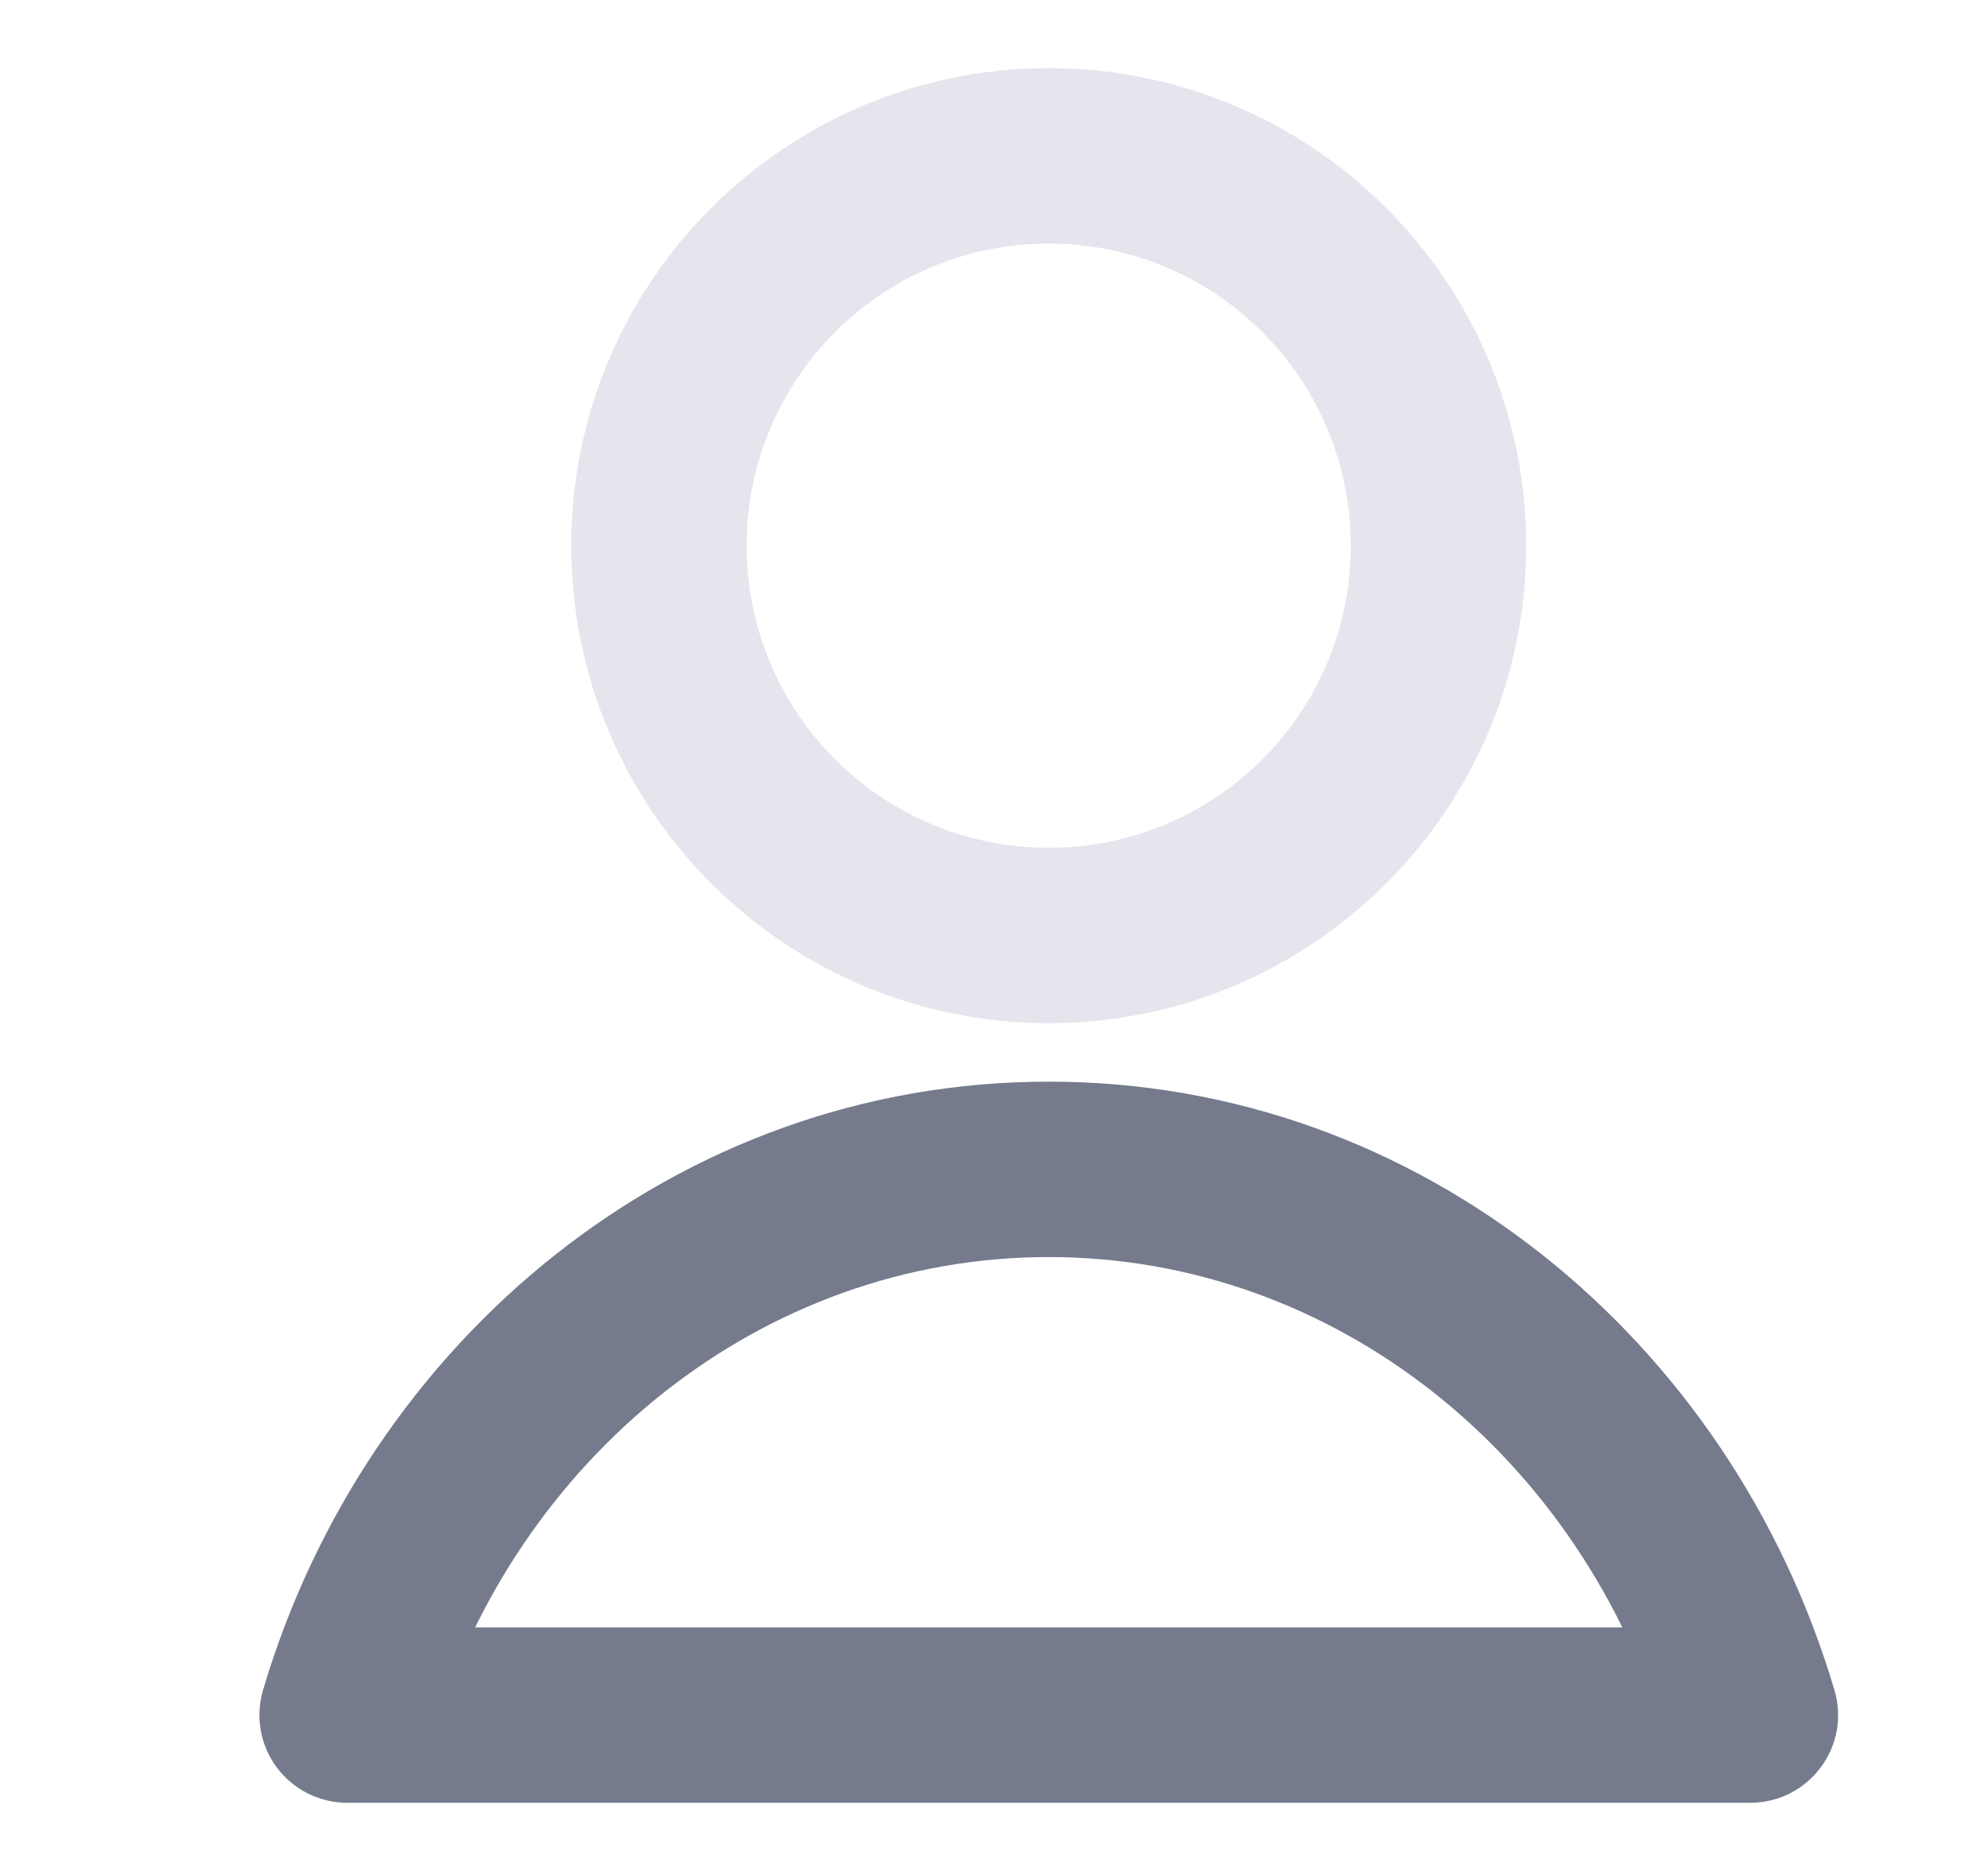 <svg width="17" height="16" viewBox="0 0 17 16" fill="none" xmlns="http://www.w3.org/2000/svg">
<path d="M2.968 14.667L2.249 14.454C2.182 14.681 2.226 14.926 2.367 15.115C2.509 15.305 2.732 15.417 2.968 15.417V14.667ZM14.968 14.667V15.417C15.205 15.417 15.428 15.305 15.569 15.115C15.711 14.926 15.755 14.681 15.687 14.454L14.968 14.667ZM3.687 14.88C4.404 12.46 6.519 10.75 8.968 10.75V9.25C5.787 9.25 3.135 11.464 2.249 14.454L3.687 14.88ZM8.968 10.75C11.418 10.75 13.532 12.46 14.249 14.88L15.687 14.454C14.802 11.464 12.15 9.25 8.968 9.25V10.75ZM2.968 15.417H14.968V13.917H2.968V15.417Z" fill="#757B8C"/>
<path d="M11.551 4.667C11.551 6.094 10.395 7.25 8.968 7.25V8.75C11.223 8.75 13.051 6.922 13.051 4.667H11.551ZM8.968 7.25C7.541 7.25 6.385 6.094 6.385 4.667H4.885C4.885 6.922 6.713 8.75 8.968 8.75V7.25ZM6.385 4.667C6.385 3.24 7.541 2.083 8.968 2.083V0.583C6.713 0.583 4.885 2.412 4.885 4.667H6.385ZM8.968 2.083C10.395 2.083 11.551 3.24 11.551 4.667H13.051C13.051 2.412 11.223 0.583 8.968 0.583V2.083Z" fill="#E5E6ED"/>
</svg>
